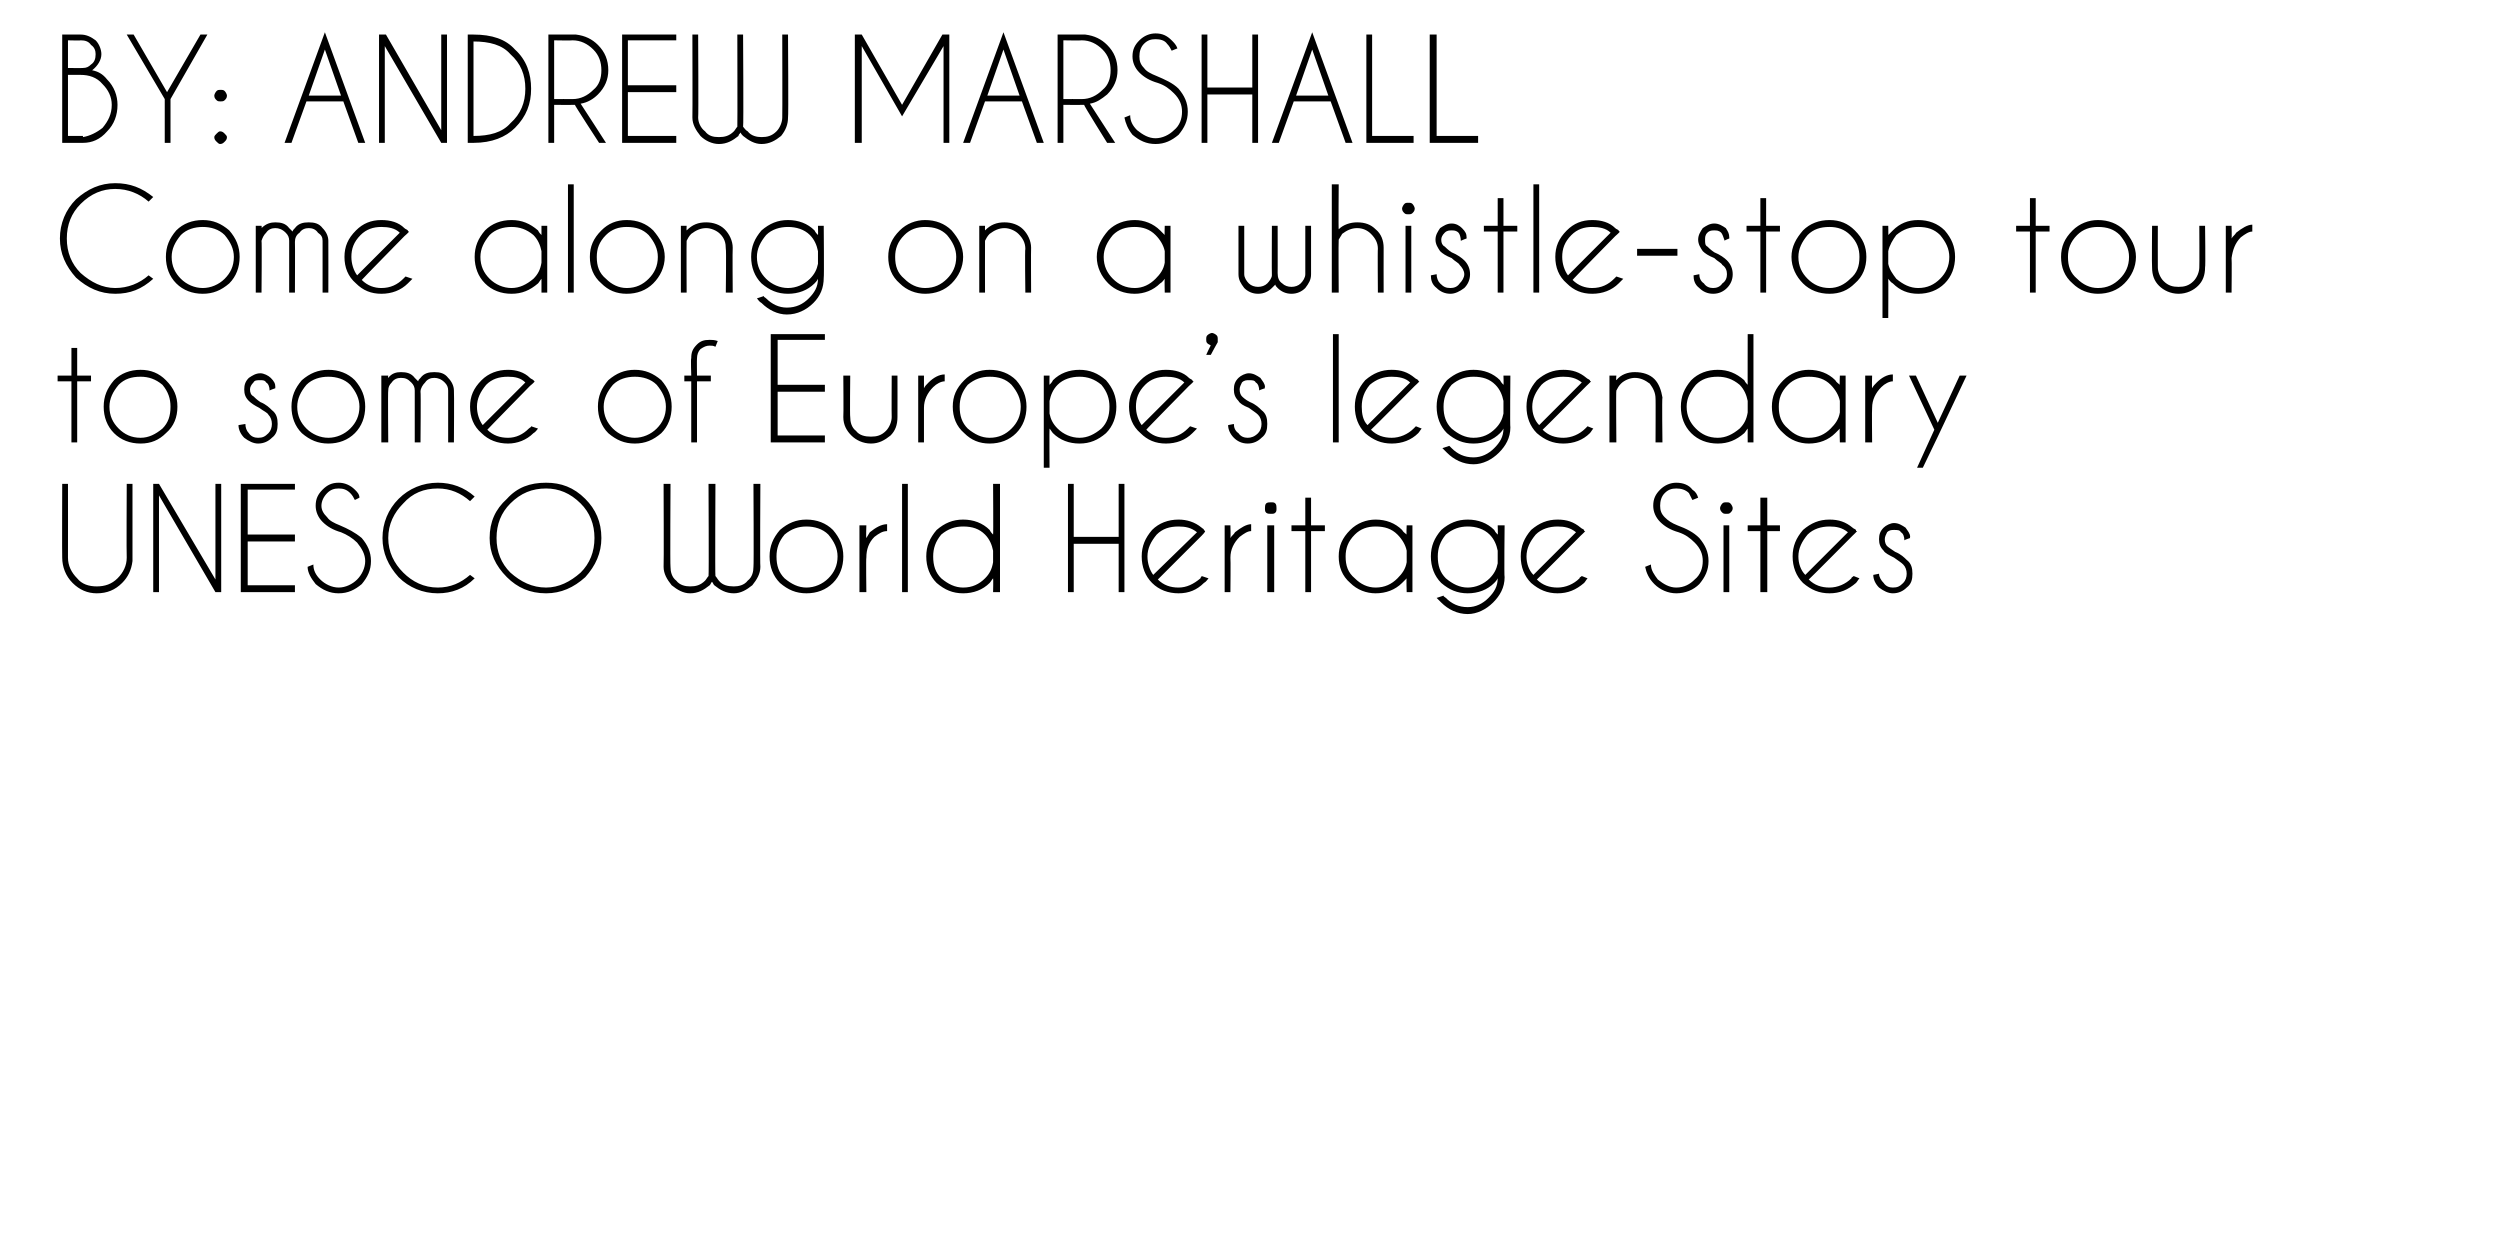 <?xml version="1.0" standalone="no"?>
<!DOCTYPE svg PUBLIC "-//W3C//DTD SVG 1.1//EN" "http://www.w3.org/Graphics/SVG/1.1/DTD/svg11.dtd">
<svg xmlns="http://www.w3.org/2000/svg" version="1.1" width="217px" height="108.2px" viewBox="0 -3 217 108.2" style="top:-3px">
  <desc>BY: ANDREW MARSHALL Come along on a whistle-stop tour to some of Europe s legendary UNESCO World Heritage Sites</desc>
  <defs/>
  <g id="Polygon136983">
    <path d="M 11 39 L 11.5 39 C 11.5 39 11.5 45.74 11.5 45.7 C 11.4 46.5 11.1 47.1 10.6 47.6 C 10 48.2 9.3 48.5 8.4 48.5 C 7.6 48.5 6.9 48.2 6.3 47.6 C 5.7 47 5.4 46.2 5.4 45.4 C 5.38 45.4 5.4 39 5.4 39 L 5.9 39 C 5.9 39 5.91 45.4 5.9 45.4 C 5.9 46.1 6.2 46.7 6.7 47.2 C 7.1 47.7 7.7 47.9 8.4 47.9 C 9.1 47.9 9.7 47.7 10.2 47.2 C 10.7 46.7 11 46.1 11 45.4 C 10.97 45.4 11 39 11 39 Z M 13.3 39 L 13.8 39 L 18.7 47.3 L 18.7 39 L 19.2 39 L 19.2 48.4 L 18.7 48.4 L 13.8 40 L 13.8 48.4 L 13.3 48.4 L 13.3 39 Z M 25.6 39 L 25.6 39.5 L 21.5 39.5 L 21.5 43.4 L 25.6 43.4 L 25.6 44 L 21.5 44 L 21.5 47.8 L 25.6 47.8 L 25.6 48.4 L 20.9 48.4 L 20.9 39 L 25.6 39 Z M 31 44.1 C 30.6 43.7 30.1 43.4 29.6 43.2 C 28.9 43 28.4 42.7 28 42.3 C 27.6 41.9 27.4 41.4 27.4 40.9 C 27.4 40.3 27.6 39.9 28 39.5 C 28.4 39.1 28.8 38.9 29.4 38.9 C 29.9 38.9 30.4 39.1 30.8 39.5 C 31 39.7 31.2 39.9 31.2 40.2 C 31.2 40.2 30.8 40.4 30.8 40.4 C 30.7 40.2 30.6 40 30.4 39.8 C 30.1 39.5 29.8 39.4 29.4 39.4 C 29 39.4 28.7 39.5 28.4 39.8 C 28.1 40.1 27.9 40.5 27.9 40.9 C 27.9 41.3 28.1 41.6 28.4 41.9 C 28.6 42.2 29 42.4 29.5 42.6 C 30.2 42.9 30.8 43.2 31.4 43.7 C 31.9 44.3 32.2 44.9 32.2 45.7 C 32.2 46.5 31.9 47.1 31.4 47.7 C 30.8 48.2 30.2 48.5 29.4 48.5 C 28.6 48.5 28 48.2 27.4 47.7 C 27 47.2 26.7 46.7 26.7 46.2 C 26.7 46.2 27.2 46 27.2 46 C 27.2 46.5 27.4 46.9 27.8 47.3 C 28.2 47.7 28.8 48 29.4 48 C 30 48 30.6 47.7 31 47.3 C 31.4 46.9 31.7 46.3 31.7 45.7 C 31.7 45.1 31.4 44.6 31 44.1 C 31 44.1 31 44.1 31 44.1 Z M 38 48 C 39.1 48 40 47.6 40.8 46.9 C 40.8 46.9 41.2 47.2 41.2 47.2 C 40.3 48.1 39.2 48.5 38 48.5 C 36.7 48.5 35.5 48 34.6 47.1 C 33.7 46.1 33.2 45 33.2 43.7 C 33.2 42.4 33.7 41.2 34.6 40.3 C 35.5 39.4 36.7 38.9 38 38.9 C 39.2 38.9 40.3 39.3 41.2 40.1 C 41.2 40.1 40.8 40.5 40.8 40.5 C 40 39.8 39.1 39.4 38 39.4 C 36.8 39.4 35.8 39.8 35 40.7 C 34.2 41.5 33.7 42.5 33.7 43.7 C 33.7 44.9 34.2 45.9 35 46.7 C 35.8 47.5 36.8 48 38 48 C 38 48 38 48 38 48 Z M 47.4 38.9 C 48.7 38.9 49.8 39.3 50.8 40.3 C 51.7 41.2 52.2 42.3 52.2 43.7 C 52.2 45 51.7 46.1 50.8 47.1 C 49.8 48 48.7 48.5 47.4 48.5 C 46 48.5 44.9 48 44 47.1 C 43 46.1 42.5 45 42.5 43.7 C 42.5 42.3 43 41.2 44 40.3 C 44.9 39.3 46 38.9 47.4 38.9 C 47.4 38.9 47.4 38.9 47.4 38.9 Z M 47.4 39.4 C 46.2 39.4 45.2 39.8 44.3 40.7 C 43.5 41.5 43.1 42.5 43.1 43.7 C 43.1 44.9 43.5 45.9 44.3 46.7 C 45.2 47.5 46.2 48 47.4 48 C 48.5 48 49.5 47.5 50.4 46.7 C 51.2 45.9 51.6 44.9 51.6 43.7 C 51.6 42.5 51.2 41.5 50.4 40.7 C 49.5 39.8 48.5 39.4 47.4 39.4 Z M 61.2 47.4 C 61.3 47.3 61.4 47.1 61.5 47 C 61.54 46.97 61.5 39 61.5 39 L 62.1 39 C 62.1 39 62.06 46.97 62.1 47 C 62.2 47.1 62.3 47.3 62.4 47.4 C 62.7 47.8 63.2 47.9 63.7 47.9 C 64.1 47.9 64.6 47.8 64.9 47.4 C 65.3 47.1 65.4 46.6 65.4 46.2 C 65.44 46.16 65.4 39 65.4 39 L 66 39 C 66 39 65.96 46.21 66 46.2 C 66 46.8 65.7 47.3 65.3 47.8 C 64.8 48.2 64.3 48.5 63.7 48.5 C 63 48.5 62.5 48.2 62 47.8 C 61.9 47.7 61.9 47.6 61.8 47.5 C 61.7 47.6 61.7 47.7 61.6 47.8 C 61.1 48.2 60.6 48.5 59.9 48.5 C 59.3 48.5 58.8 48.2 58.3 47.8 C 57.9 47.3 57.6 46.8 57.6 46.2 C 57.63 46.21 57.6 39 57.6 39 L 58.2 39 C 58.2 39 58.16 46.16 58.2 46.2 C 58.2 46.6 58.3 47.1 58.7 47.4 C 59 47.8 59.5 47.9 59.9 47.9 C 60.4 47.9 60.8 47.8 61.2 47.4 C 61.2 47.4 61.2 47.4 61.2 47.4 Z M 70 42.1 C 70.9 42.1 71.7 42.4 72.3 43 C 72.9 43.7 73.2 44.4 73.2 45.3 C 73.2 46.2 72.9 47 72.3 47.6 C 71.7 48.2 70.9 48.5 70 48.5 C 69.1 48.5 68.4 48.2 67.7 47.6 C 67.1 47 66.8 46.2 66.8 45.3 C 66.8 44.4 67.1 43.7 67.7 43 C 68.4 42.4 69.1 42.1 70 42.1 Z M 70 42.7 C 69.3 42.7 68.7 42.9 68.1 43.4 C 67.6 44 67.4 44.6 67.4 45.3 C 67.4 46.1 67.6 46.7 68.1 47.2 C 68.7 47.7 69.3 48 70 48 C 70.7 48 71.4 47.7 71.9 47.2 C 72.4 46.7 72.7 46.1 72.7 45.3 C 72.7 44.6 72.4 44 71.9 43.4 C 71.4 42.9 70.7 42.7 70 42.7 C 70 42.7 70 42.7 70 42.7 Z M 74.6 42.6 L 75.2 42.6 C 75.2 42.6 75.16 43.67 75.2 43.7 C 75.3 43.5 75.4 43.4 75.5 43.2 C 76 42.8 76.5 42.5 77 42.5 C 77 42.5 77 43.1 77 43.1 C 76.6 43.1 76.3 43.3 75.9 43.6 C 75.4 44.1 75.2 44.7 75.2 45.4 C 75.16 45.4 75.2 48.4 75.2 48.4 L 74.6 48.4 L 74.6 42.6 Z M 78.8 39 L 78.8 48.4 L 78.3 48.4 L 78.3 39 L 78.8 39 Z M 86.8 48.4 L 86.2 48.4 C 86.2 48.4 86.23 47.2 86.2 47.2 C 86.1 47.3 86 47.5 85.9 47.6 C 85.3 48.2 84.5 48.5 83.6 48.5 C 82.7 48.5 82 48.2 81.3 47.6 C 80.7 47 80.4 46.2 80.4 45.3 C 80.4 44.4 80.7 43.7 81.3 43 C 82 42.4 82.7 42.1 83.6 42.1 C 84.5 42.1 85.3 42.4 85.9 43 C 86 43.2 86.1 43.3 86.2 43.4 C 86.23 43.44 86.2 39 86.2 39 L 86.8 39 L 86.8 48.4 Z M 85.5 47.2 C 85.9 46.8 86.1 46.4 86.2 45.8 C 86.2 45.8 86.2 44.8 86.2 44.8 C 86.1 44.3 85.9 43.8 85.5 43.4 C 85 42.9 84.4 42.7 83.6 42.7 C 82.9 42.7 82.3 42.9 81.7 43.4 C 81.2 44 81 44.6 81 45.3 C 81 46.1 81.2 46.7 81.7 47.2 C 82.3 47.7 82.9 48 83.6 48 C 84.4 48 85 47.7 85.5 47.2 C 85.5 47.2 85.5 47.2 85.5 47.2 Z M 93.2 44.2 L 93.2 48.4 L 92.7 48.4 L 92.7 39 L 93.2 39 L 93.2 43.6 L 97.1 43.6 L 97.1 39 L 97.6 39 L 97.6 48.4 L 97.1 48.4 L 97.1 44.2 L 93.2 44.2 Z M 100.5 47.3 C 101 47.8 101.6 48 102.3 48 C 103 48 103.6 47.7 104.2 47.2 C 104.2 47.1 104.3 47.1 104.3 47 C 104.3 47 104.9 47.2 104.9 47.2 C 104.8 47.3 104.7 47.5 104.5 47.6 C 103.9 48.2 103.2 48.5 102.3 48.5 C 101.4 48.5 100.6 48.2 100 47.6 C 99.4 47 99.1 46.2 99.1 45.3 C 99.1 44.4 99.4 43.7 100 43 C 100.6 42.4 101.4 42.1 102.3 42.1 C 103 42.1 103.7 42.3 104.3 42.8 C 104.4 42.9 104.5 42.9 104.5 43 C 104.6 43.1 104.6 43.1 104.6 43.1 C 104.65 43.15 104.3 43.5 104.3 43.5 C 104.3 43.5 100.5 47.3 100.5 47.3 Z M 103.9 43.2 C 103.4 42.8 102.9 42.7 102.3 42.7 C 101.5 42.7 100.9 42.9 100.4 43.4 C 99.9 44 99.6 44.6 99.6 45.3 C 99.6 45.9 99.8 46.5 100.1 46.9 C 100.1 46.9 103.9 43.2 103.9 43.2 Z M 106.3 42.6 L 106.8 42.6 C 106.8 42.6 106.83 43.67 106.8 43.7 C 106.9 43.5 107.1 43.4 107.2 43.2 C 107.7 42.8 108.2 42.5 108.6 42.5 C 108.6 42.5 108.6 43.1 108.6 43.1 C 108.3 43.1 108 43.3 107.6 43.6 C 107.1 44.1 106.8 44.7 106.8 45.4 C 106.83 45.4 106.8 48.4 106.8 48.4 L 106.3 48.4 L 106.3 42.6 Z M 110.6 42.6 L 110.6 48.4 L 110 48.4 L 110 42.6 L 110.6 42.6 Z M 110.3 40.6 C 110.5 40.6 110.6 40.6 110.7 40.7 C 110.8 40.8 110.8 41 110.8 41.1 C 110.8 41.3 110.8 41.4 110.7 41.5 C 110.6 41.6 110.5 41.6 110.3 41.6 C 110.2 41.6 110 41.6 109.9 41.5 C 109.8 41.4 109.8 41.3 109.8 41.1 C 109.8 41 109.8 40.8 109.9 40.7 C 110 40.6 110.2 40.6 110.3 40.6 C 110.3 40.6 110.3 40.6 110.3 40.6 Z M 113.3 42.6 L 113.3 40.2 L 113.8 40.2 L 113.8 42.6 L 115 42.6 L 115 43.1 L 113.8 43.1 L 113.8 48.4 L 113.3 48.4 L 113.3 43.1 L 112.1 43.1 L 112.1 42.6 L 113.3 42.6 Z M 122.6 48.4 L 122.1 48.4 C 122.1 48.4 122.06 47.2 122.1 47.2 C 122 47.3 121.8 47.5 121.7 47.6 C 121.1 48.2 120.3 48.5 119.4 48.5 C 118.6 48.5 117.8 48.2 117.2 47.6 C 116.5 47 116.2 46.2 116.2 45.3 C 116.2 44.4 116.5 43.7 117.2 43 C 117.8 42.4 118.6 42.1 119.4 42.1 C 120.3 42.1 121.1 42.4 121.7 43 C 121.8 43.2 122 43.3 122.1 43.4 C 122.06 43.44 122.1 42.6 122.1 42.6 L 122.6 42.6 L 122.6 48.4 Z M 121.3 47.2 C 121.7 46.8 122 46.4 122.1 45.8 C 122.1 45.8 122.1 44.8 122.1 44.8 C 122 44.3 121.7 43.8 121.3 43.4 C 120.8 42.9 120.2 42.7 119.4 42.7 C 118.7 42.7 118.1 42.9 117.6 43.4 C 117 44 116.8 44.6 116.8 45.3 C 116.8 46.1 117 46.7 117.6 47.2 C 118.1 47.7 118.7 48 119.4 48 C 120.2 48 120.8 47.7 121.3 47.2 C 121.3 47.2 121.3 47.2 121.3 47.2 Z M 130 44.8 C 129.9 44.3 129.7 43.8 129.3 43.4 C 128.8 42.9 128.1 42.7 127.4 42.7 C 126.7 42.7 126.1 42.9 125.5 43.4 C 125 44 124.8 44.6 124.8 45.3 C 124.8 46.1 125 46.7 125.5 47.2 C 126.1 47.7 126.7 48 127.4 48 C 128.1 48 128.8 47.7 129.3 47.2 C 129.7 46.8 129.9 46.4 130 45.9 C 130 45.9 130 44.8 130 44.8 Z M 129.2 48.9 C 129.7 48.4 130 47.9 130 47.2 C 129.9 47.4 129.8 47.5 129.7 47.6 C 129.1 48.2 128.3 48.5 127.4 48.5 C 126.5 48.5 125.8 48.2 125.1 47.6 C 124.5 47 124.2 46.2 124.2 45.3 C 124.2 44.4 124.5 43.7 125.1 43 C 125.8 42.4 126.5 42.1 127.4 42.1 C 128.3 42.1 129.1 42.4 129.7 43 C 129.8 43.2 129.9 43.3 130 43.4 C 130.03 43.44 130 42.6 130 42.6 L 130.6 42.6 C 130.6 42.6 130.55 47.09 130.6 47.1 C 130.6 48 130.2 48.7 129.6 49.3 C 129 49.9 128.2 50.3 127.4 50.3 C 126.5 50.3 125.7 49.9 125.1 49.3 C 125 49.2 124.8 49 124.7 48.9 C 124.7 48.9 125.3 48.7 125.3 48.7 C 125.3 48.8 125.4 48.8 125.5 48.9 C 126 49.4 126.6 49.7 127.4 49.7 C 128.1 49.7 128.7 49.4 129.2 48.9 C 129.2 48.9 129.2 48.9 129.2 48.9 Z M 133.4 47.3 C 133.9 47.8 134.5 48 135.2 48 C 135.9 48 136.6 47.7 137.1 47.2 C 137.1 47.1 137.2 47.1 137.3 47 C 137.3 47 137.8 47.2 137.8 47.2 C 137.7 47.3 137.6 47.5 137.5 47.6 C 136.8 48.2 136.1 48.5 135.2 48.5 C 134.3 48.5 133.6 48.2 132.9 47.6 C 132.3 47 132 46.2 132 45.3 C 132 44.4 132.3 43.7 132.9 43 C 133.6 42.4 134.3 42.1 135.2 42.1 C 136 42.1 136.6 42.3 137.2 42.8 C 137.3 42.9 137.4 42.9 137.5 43 C 137.5 43.1 137.5 43.1 137.6 43.1 C 137.58 43.15 137.2 43.5 137.2 43.5 C 137.2 43.5 133.43 47.3 133.4 47.3 Z M 136.8 43.2 C 136.3 42.8 135.8 42.7 135.2 42.7 C 134.5 42.7 133.8 42.9 133.3 43.4 C 132.8 44 132.5 44.6 132.5 45.3 C 132.5 45.9 132.7 46.5 133.1 46.9 C 133.1 46.9 136.8 43.2 136.8 43.2 Z M 147.1 44.1 C 146.7 43.7 146.3 43.4 145.7 43.2 C 145 43 144.5 42.7 144.1 42.3 C 143.7 41.9 143.5 41.4 143.5 40.9 C 143.5 40.3 143.7 39.9 144.1 39.5 C 144.5 39.1 145 38.9 145.5 38.9 C 146.1 38.9 146.6 39.1 146.9 39.5 C 147.2 39.7 147.3 39.9 147.4 40.2 C 147.4 40.2 146.9 40.4 146.9 40.4 C 146.8 40.2 146.7 40 146.6 39.8 C 146.3 39.5 145.9 39.4 145.5 39.4 C 145.1 39.4 144.8 39.5 144.5 39.8 C 144.2 40.1 144.1 40.5 144.1 40.9 C 144.1 41.3 144.2 41.6 144.5 41.9 C 144.8 42.2 145.1 42.4 145.6 42.6 C 146.4 42.9 147 43.2 147.5 43.7 C 148 44.3 148.3 44.9 148.3 45.7 C 148.3 46.5 148 47.1 147.5 47.7 C 147 48.2 146.3 48.5 145.5 48.5 C 144.8 48.5 144.1 48.2 143.6 47.7 C 143.1 47.2 142.9 46.7 142.8 46.2 C 142.8 46.2 143.3 46 143.3 46 C 143.3 46.5 143.6 46.9 143.9 47.3 C 144.4 47.7 144.9 48 145.5 48 C 146.2 48 146.7 47.7 147.1 47.3 C 147.6 46.9 147.8 46.3 147.8 45.7 C 147.8 45.1 147.6 44.6 147.1 44.1 C 147.1 44.1 147.1 44.1 147.1 44.1 Z M 150.1 42.6 L 150.1 48.4 L 149.6 48.4 L 149.6 42.6 L 150.1 42.6 Z M 149.9 40.6 C 150 40.6 150.1 40.6 150.2 40.7 C 150.3 40.8 150.4 41 150.4 41.1 C 150.4 41.3 150.3 41.4 150.2 41.5 C 150.1 41.6 150 41.6 149.9 41.6 C 149.7 41.6 149.6 41.6 149.5 41.5 C 149.4 41.4 149.3 41.3 149.3 41.1 C 149.3 41 149.4 40.8 149.5 40.7 C 149.6 40.6 149.7 40.6 149.9 40.6 C 149.9 40.6 149.9 40.6 149.9 40.6 Z M 152.8 42.6 L 152.8 40.2 L 153.4 40.2 L 153.4 42.6 L 154.5 42.6 L 154.5 43.1 L 153.4 43.1 L 153.4 48.4 L 152.8 48.4 L 152.8 43.1 L 151.7 43.1 L 151.7 42.6 L 152.8 42.6 Z M 157 47.3 C 157.5 47.8 158.1 48 158.8 48 C 159.5 48 160.2 47.7 160.7 47.2 C 160.7 47.1 160.8 47.1 160.9 47 C 160.9 47 161.4 47.2 161.4 47.2 C 161.3 47.3 161.2 47.5 161.1 47.6 C 160.4 48.2 159.7 48.5 158.8 48.5 C 157.9 48.5 157.2 48.2 156.5 47.6 C 155.9 47 155.6 46.2 155.6 45.3 C 155.6 44.4 155.9 43.7 156.5 43 C 157.2 42.4 157.9 42.1 158.8 42.1 C 159.6 42.1 160.2 42.3 160.8 42.8 C 160.9 42.9 161 42.9 161.1 43 C 161.1 43.1 161.1 43.1 161.2 43.1 C 161.17 43.15 160.8 43.5 160.8 43.5 C 160.8 43.5 157.03 47.3 157 47.3 Z M 160.4 43.2 C 159.9 42.8 159.4 42.7 158.8 42.7 C 158.1 42.7 157.4 42.9 156.9 43.4 C 156.4 44 156.1 44.6 156.1 45.3 C 156.1 45.9 156.3 46.5 156.7 46.9 C 156.7 46.9 160.4 43.2 160.4 43.2 Z M 165.2 46 C 165 45.8 164.8 45.7 164.4 45.4 C 164 45.2 163.6 45 163.5 44.8 C 163.2 44.5 163.1 44.2 163.1 43.8 C 163.1 43.4 163.2 43.1 163.5 42.8 C 163.7 42.6 164.1 42.4 164.4 42.4 C 164.8 42.4 165.1 42.6 165.4 42.8 C 165.6 43.1 165.8 43.3 165.8 43.6 C 165.76 43.65 165.8 43.7 165.8 43.7 C 165.8 43.7 165.3 43.86 165.3 43.9 C 165.3 43.6 165.2 43.3 165 43.2 C 164.9 43 164.7 43 164.4 43 C 164.2 43 164 43 163.8 43.2 C 163.7 43.4 163.6 43.6 163.6 43.8 C 163.6 44.1 163.7 44.3 163.8 44.4 C 163.9 44.5 164.2 44.7 164.5 44.9 C 165 45.1 165.3 45.4 165.5 45.6 C 165.9 45.9 166 46.3 166 46.8 C 166 47.3 165.9 47.7 165.5 48 C 165.2 48.3 164.8 48.5 164.3 48.5 C 163.9 48.5 163.5 48.3 163.1 48 C 162.8 47.7 162.6 47.3 162.6 46.9 C 162.6 46.9 163.1 46.8 163.1 46.8 C 163.1 47.1 163.3 47.4 163.5 47.6 C 163.7 47.9 164 48 164.3 48 C 164.7 48 164.9 47.9 165.2 47.6 C 165.4 47.4 165.5 47.1 165.5 46.8 C 165.5 46.5 165.4 46.2 165.2 46 C 165.2 46 165.2 46 165.2 46 Z " stroke="none" fill="#000"/>
  </g>
  <g id="Polygon136982">
    <path d="M 6.2 29.6 L 6.2 27.2 L 6.7 27.2 L 6.7 29.6 L 7.9 29.6 L 7.9 30.1 L 6.7 30.1 L 6.7 35.4 L 6.2 35.4 L 6.2 30.1 L 5 30.1 L 5 29.6 L 6.2 29.6 Z M 12.2 29.1 C 13.1 29.1 13.8 29.4 14.4 30 C 15.1 30.7 15.4 31.4 15.4 32.3 C 15.4 33.2 15.1 34 14.4 34.6 C 13.8 35.2 13.1 35.5 12.2 35.5 C 11.3 35.5 10.5 35.2 9.9 34.6 C 9.3 34 9 33.2 9 32.3 C 9 31.4 9.3 30.7 9.9 30 C 10.5 29.4 11.3 29.1 12.2 29.1 Z M 12.2 29.7 C 11.4 29.7 10.8 29.9 10.3 30.4 C 9.8 31 9.5 31.6 9.5 32.3 C 9.5 33.1 9.8 33.7 10.3 34.2 C 10.8 34.7 11.4 35 12.2 35 C 12.9 35 13.5 34.7 14.1 34.2 C 14.6 33.7 14.8 33.1 14.8 32.3 C 14.8 31.6 14.6 31 14.1 30.4 C 13.5 29.9 12.9 29.7 12.2 29.7 C 12.2 29.7 12.2 29.7 12.2 29.7 Z M 23.3 33 C 23.2 32.8 22.9 32.7 22.5 32.4 C 22.1 32.2 21.8 32 21.6 31.8 C 21.3 31.5 21.2 31.2 21.2 30.8 C 21.2 30.4 21.3 30.1 21.6 29.8 C 21.9 29.6 22.2 29.4 22.6 29.4 C 22.9 29.4 23.3 29.6 23.5 29.8 C 23.8 30.1 23.9 30.3 23.9 30.6 C 23.88 30.65 23.9 30.7 23.9 30.7 C 23.9 30.7 23.42 30.86 23.4 30.9 C 23.4 30.6 23.3 30.3 23.1 30.2 C 23 30 22.8 30 22.6 30 C 22.3 30 22.1 30 22 30.2 C 21.8 30.4 21.7 30.6 21.7 30.8 C 21.7 31.1 21.8 31.3 22 31.4 C 22.1 31.5 22.3 31.7 22.6 31.9 C 23.1 32.1 23.4 32.4 23.6 32.6 C 24 32.9 24.1 33.3 24.1 33.8 C 24.1 34.3 24 34.7 23.6 35 C 23.3 35.3 22.9 35.5 22.4 35.5 C 22 35.5 21.6 35.3 21.2 35 C 20.9 34.7 20.7 34.3 20.7 33.9 C 20.7 33.9 21.3 33.8 21.3 33.8 C 21.3 34.1 21.4 34.4 21.6 34.6 C 21.8 34.9 22.1 35 22.4 35 C 22.8 35 23 34.9 23.3 34.6 C 23.5 34.4 23.6 34.1 23.6 33.8 C 23.6 33.5 23.5 33.2 23.3 33 C 23.3 33 23.3 33 23.3 33 Z M 28.5 29.1 C 29.4 29.1 30.2 29.4 30.8 30 C 31.4 30.7 31.7 31.4 31.7 32.3 C 31.7 33.2 31.4 34 30.8 34.6 C 30.2 35.2 29.4 35.5 28.5 35.5 C 27.6 35.5 26.9 35.2 26.2 34.6 C 25.6 34 25.3 33.2 25.3 32.3 C 25.3 31.4 25.6 30.7 26.2 30 C 26.9 29.4 27.6 29.1 28.5 29.1 Z M 28.5 29.7 C 27.8 29.7 27.1 29.9 26.6 30.4 C 26.1 31 25.8 31.6 25.8 32.3 C 25.8 33.1 26.1 33.7 26.6 34.2 C 27.1 34.7 27.8 35 28.5 35 C 29.2 35 29.9 34.7 30.4 34.2 C 30.9 33.7 31.2 33.1 31.2 32.3 C 31.2 31.6 30.9 31 30.4 30.4 C 29.9 29.9 29.2 29.7 28.5 29.7 C 28.5 29.7 28.5 29.7 28.5 29.7 Z M 33.1 29.6 L 33.7 29.6 C 33.7 29.6 33.66 29.76 33.7 29.8 C 34 29.4 34.4 29.3 34.8 29.3 C 35.3 29.3 35.7 29.4 36 29.8 C 36.1 29.9 36.2 30 36.3 30.1 C 36.3 30 36.4 29.9 36.5 29.8 C 36.8 29.4 37.2 29.3 37.7 29.3 C 38.2 29.3 38.6 29.4 38.9 29.8 C 39.2 30.1 39.4 30.5 39.4 30.9 C 39.43 30.93 39.4 35.4 39.4 35.4 L 38.9 35.4 L 38.9 30.9 C 38.9 30.9 38.91 30.93 38.9 30.9 C 38.9 30.6 38.8 30.4 38.6 30.2 C 38.3 29.9 38 29.8 37.7 29.8 C 37.4 29.8 37.1 29.9 36.9 30.2 C 36.7 30.4 36.5 30.7 36.5 31 C 36.54 31.02 36.5 35.4 36.5 35.4 L 36 35.4 L 36 30.9 C 36 30.9 36.02 30.93 36 30.9 C 36 30.6 35.9 30.4 35.7 30.2 C 35.4 29.9 35.2 29.8 34.8 29.8 C 34.5 29.8 34.2 29.9 34 30.2 C 33.8 30.4 33.7 30.6 33.7 30.9 C 33.66 30.89 33.7 35.4 33.7 35.4 L 33.1 35.4 L 33.1 29.6 Z M 42.3 34.3 C 42.8 34.8 43.4 35 44.1 35 C 44.8 35 45.4 34.7 45.9 34.2 C 46 34.1 46.1 34.1 46.1 34 C 46.1 34 46.7 34.2 46.7 34.2 C 46.6 34.3 46.5 34.5 46.3 34.6 C 45.7 35.2 44.9 35.5 44.1 35.5 C 43.2 35.5 42.4 35.2 41.8 34.6 C 41.1 34 40.8 33.2 40.8 32.3 C 40.8 31.4 41.1 30.7 41.8 30 C 42.4 29.4 43.2 29.1 44.1 29.1 C 44.8 29.1 45.5 29.3 46 29.8 C 46.1 29.9 46.2 29.9 46.3 30 C 46.4 30.1 46.4 30.1 46.4 30.1 C 46.43 30.15 46 30.5 46 30.5 C 46 30.5 42.28 34.3 42.3 34.3 Z M 45.6 30.2 C 45.2 29.8 44.7 29.7 44.1 29.7 C 43.3 29.7 42.7 29.9 42.2 30.4 C 41.7 31 41.4 31.6 41.4 32.3 C 41.4 32.9 41.6 33.5 41.9 33.9 C 41.9 33.9 45.6 30.2 45.6 30.2 Z M 55.1 29.1 C 56 29.1 56.7 29.4 57.4 30 C 58 30.7 58.3 31.4 58.3 32.3 C 58.3 33.2 58 34 57.4 34.6 C 56.7 35.2 56 35.5 55.1 35.5 C 54.2 35.5 53.5 35.2 52.8 34.6 C 52.2 34 51.9 33.2 51.9 32.3 C 51.9 31.4 52.2 30.7 52.8 30 C 53.5 29.4 54.2 29.1 55.1 29.1 Z M 55.1 29.7 C 54.4 29.7 53.7 29.9 53.2 30.4 C 52.7 31 52.4 31.6 52.4 32.3 C 52.4 33.1 52.7 33.7 53.2 34.2 C 53.7 34.7 54.4 35 55.1 35 C 55.8 35 56.5 34.7 57 34.2 C 57.5 33.7 57.8 33.1 57.8 32.3 C 57.8 31.6 57.5 31 57 30.4 C 56.5 29.9 55.8 29.7 55.1 29.7 C 55.1 29.7 55.1 29.7 55.1 29.7 Z M 60.5 30.1 L 60.5 35.4 L 60 35.4 L 60 30.1 L 59.4 30.1 L 59.4 29.6 L 60 29.6 C 60 29.6 59.95 28.06 60 28.1 C 60 27.6 60.1 27.3 60.5 26.9 C 60.8 26.6 61.1 26.5 61.6 26.5 C 61.8 26.5 62 26.5 62.3 26.6 C 62.3 26.6 62.1 27.1 62.1 27.1 C 61.9 27 61.8 27 61.6 27 C 61.3 27 61.1 27.1 60.8 27.3 C 60.6 27.5 60.5 27.8 60.5 28.1 C 60.48 28.1 60.5 29.6 60.5 29.6 L 61.7 29.6 L 61.7 30.1 L 60.5 30.1 Z M 71.6 26 L 71.6 26.5 L 67.5 26.5 L 67.5 30.4 L 71.6 30.4 L 71.6 31 L 67.5 31 L 67.5 34.8 L 71.6 34.8 L 71.6 35.4 L 66.9 35.4 L 66.9 26 L 71.6 26 Z M 77.3 34.8 C 76.8 35.2 76.3 35.5 75.6 35.5 C 74.9 35.5 74.3 35.2 73.9 34.8 C 73.5 34.4 73.2 33.9 73.2 33.2 C 73.23 33.21 73.2 29.6 73.2 29.6 L 73.8 29.6 C 73.8 29.6 73.76 33.16 73.8 33.2 C 73.8 33.6 73.9 34.1 74.3 34.4 C 74.6 34.8 75.1 34.9 75.6 34.9 C 76.1 34.9 76.5 34.8 76.9 34.4 C 77.2 34.1 77.4 33.6 77.4 33.2 C 77.38 33.16 77.4 29.6 77.4 29.6 L 77.9 29.6 C 77.9 29.6 77.91 33.21 77.9 33.2 C 77.9 33.9 77.7 34.4 77.3 34.8 C 77.3 34.8 77.3 34.8 77.3 34.8 Z M 79.7 29.6 L 80.2 29.6 C 80.2 29.6 80.2 30.67 80.2 30.7 C 80.3 30.5 80.4 30.4 80.6 30.2 C 81 29.8 81.5 29.5 82 29.5 C 82 29.5 82 30.1 82 30.1 C 81.7 30.1 81.3 30.3 81 30.6 C 80.5 31.1 80.2 31.7 80.2 32.4 C 80.2 32.4 80.2 35.4 80.2 35.4 L 79.7 35.4 L 79.7 29.6 Z M 85.9 29.1 C 86.8 29.1 87.6 29.4 88.2 30 C 88.8 30.7 89.1 31.4 89.1 32.3 C 89.1 33.2 88.8 34 88.2 34.6 C 87.6 35.2 86.8 35.5 85.9 35.5 C 85 35.5 84.3 35.2 83.7 34.6 C 83 34 82.7 33.2 82.7 32.3 C 82.7 31.4 83 30.7 83.7 30 C 84.3 29.4 85 29.1 85.9 29.1 Z M 85.9 29.7 C 85.2 29.7 84.6 29.9 84 30.4 C 83.5 31 83.3 31.6 83.3 32.3 C 83.3 33.1 83.5 33.7 84 34.2 C 84.6 34.7 85.2 35 85.9 35 C 86.7 35 87.3 34.7 87.8 34.2 C 88.3 33.7 88.6 33.1 88.6 32.3 C 88.6 31.6 88.3 31 87.8 30.4 C 87.3 29.9 86.7 29.7 85.9 29.7 C 85.9 29.7 85.9 29.7 85.9 29.7 Z M 90.6 29.6 L 91.1 29.6 C 91.1 29.6 91.08 30.43 91.1 30.4 C 91.2 30.3 91.3 30.2 91.4 30 C 92 29.4 92.8 29.1 93.7 29.1 C 94.6 29.1 95.3 29.4 96 30 C 96.6 30.7 96.9 31.4 96.9 32.3 C 96.9 33.2 96.6 34 96 34.6 C 95.3 35.2 94.6 35.5 93.7 35.5 C 92.8 35.5 92 35.2 91.4 34.6 C 91.3 34.5 91.2 34.3 91.1 34.2 C 91.08 34.21 91.1 37.6 91.1 37.6 L 90.6 37.6 L 90.6 29.6 Z M 91.8 30.4 C 91.4 30.8 91.2 31.3 91.1 31.8 C 91.1 31.8 91.1 32.9 91.1 32.9 C 91.2 33.4 91.4 33.8 91.8 34.2 C 92.3 34.7 93 35 93.7 35 C 94.4 35 95 34.7 95.6 34.2 C 96.1 33.7 96.3 33.1 96.3 32.3 C 96.3 31.6 96.1 31 95.6 30.4 C 95 29.9 94.4 29.7 93.7 29.7 C 93 29.7 92.3 29.9 91.8 30.4 C 91.8 30.4 91.8 30.4 91.8 30.4 Z M 99.5 34.3 C 100 34.8 100.5 35 101.2 35 C 102 35 102.6 34.7 103.1 34.2 C 103.2 34.1 103.2 34.1 103.3 34 C 103.3 34 103.9 34.2 103.9 34.2 C 103.8 34.3 103.6 34.5 103.5 34.6 C 102.9 35.2 102.1 35.5 101.2 35.5 C 100.3 35.5 99.6 35.2 99 34.6 C 98.3 34 98 33.2 98 32.3 C 98 31.4 98.3 30.7 99 30 C 99.6 29.4 100.3 29.1 101.2 29.1 C 102 29.1 102.7 29.3 103.2 29.8 C 103.3 29.9 103.4 29.9 103.5 30 C 103.5 30.1 103.6 30.1 103.6 30.1 C 103.61 30.15 103.2 30.5 103.2 30.5 C 103.2 30.5 99.46 34.3 99.5 34.3 Z M 102.8 30.2 C 102.4 29.8 101.8 29.7 101.2 29.7 C 100.5 29.7 99.9 29.9 99.4 30.4 C 98.8 31 98.6 31.6 98.6 32.3 C 98.6 32.9 98.8 33.5 99.1 33.9 C 99.1 33.9 102.8 30.2 102.8 30.2 Z M 105.1 27 C 105 26.9 104.9 26.9 104.8 26.8 C 104.7 26.7 104.7 26.6 104.7 26.5 C 104.7 26.3 104.7 26.2 104.8 26.1 C 104.9 26 105.1 25.9 105.2 25.9 C 105.3 25.9 105.5 26 105.6 26.1 C 105.7 26.2 105.7 26.3 105.7 26.5 C 105.7 26.5 105.7 26.6 105.7 26.7 C 105.69 26.69 105.1 27.8 105.1 27.8 L 104.7 27.8 C 104.7 27.8 105.07 26.97 105.1 27 Z M 109.2 33 C 109 32.8 108.8 32.7 108.4 32.4 C 107.9 32.2 107.6 32 107.5 31.8 C 107.2 31.5 107.1 31.2 107.1 30.8 C 107.1 30.4 107.2 30.1 107.5 29.8 C 107.7 29.6 108.1 29.4 108.4 29.4 C 108.8 29.4 109.1 29.6 109.4 29.8 C 109.6 30.1 109.8 30.3 109.8 30.6 C 109.75 30.65 109.8 30.7 109.8 30.7 C 109.8 30.7 109.29 30.86 109.3 30.9 C 109.3 30.6 109.2 30.3 109 30.2 C 108.9 30 108.7 30 108.4 30 C 108.2 30 108 30 107.8 30.2 C 107.7 30.4 107.6 30.6 107.6 30.8 C 107.6 31.1 107.7 31.3 107.8 31.4 C 107.9 31.5 108.1 31.7 108.5 31.9 C 109 32.1 109.3 32.4 109.5 32.6 C 109.9 32.9 110 33.3 110 33.8 C 110 34.3 109.9 34.7 109.5 35 C 109.2 35.3 108.8 35.5 108.3 35.5 C 107.8 35.5 107.4 35.3 107.1 35 C 106.8 34.7 106.6 34.3 106.6 33.9 C 106.6 33.9 107.1 33.8 107.1 33.8 C 107.1 34.1 107.2 34.4 107.5 34.6 C 107.7 34.9 108 35 108.3 35 C 108.6 35 108.9 34.9 109.2 34.6 C 109.4 34.4 109.5 34.1 109.5 33.8 C 109.5 33.5 109.4 33.2 109.2 33 C 109.2 33 109.2 33 109.2 33 Z M 116.2 26 L 116.2 35.4 L 115.7 35.4 L 115.7 26 L 116.2 26 Z M 119 34.3 C 119.5 34.8 120.1 35 120.8 35 C 121.5 35 122.2 34.7 122.7 34.2 C 122.8 34.1 122.8 34.1 122.9 34 C 122.9 34 123.4 34.2 123.4 34.2 C 123.3 34.3 123.2 34.5 123.1 34.6 C 122.5 35.2 121.7 35.5 120.8 35.5 C 119.9 35.5 119.2 35.2 118.5 34.6 C 117.9 34 117.6 33.2 117.6 32.3 C 117.6 31.4 117.9 30.7 118.5 30 C 119.2 29.4 119.9 29.1 120.8 29.1 C 121.6 29.1 122.2 29.3 122.8 29.8 C 122.9 29.9 123 29.9 123.1 30 C 123.1 30.1 123.2 30.1 123.2 30.1 C 123.19 30.15 122.8 30.5 122.8 30.5 C 122.8 30.5 119.04 34.3 119 34.3 Z M 122.4 30.2 C 122 29.8 121.4 29.7 120.8 29.7 C 120.1 29.7 119.5 29.9 118.9 30.4 C 118.4 31 118.2 31.6 118.2 32.3 C 118.2 32.9 118.3 33.5 118.7 33.9 C 118.7 33.9 122.4 30.2 122.4 30.2 Z M 130.5 31.8 C 130.4 31.3 130.2 30.8 129.8 30.4 C 129.3 29.9 128.7 29.7 127.9 29.7 C 127.2 29.7 126.6 29.9 126 30.4 C 125.5 31 125.3 31.6 125.3 32.3 C 125.3 33.1 125.5 33.7 126 34.2 C 126.6 34.7 127.2 35 127.9 35 C 128.7 35 129.3 34.7 129.8 34.2 C 130.2 33.8 130.4 33.4 130.5 32.9 C 130.5 32.9 130.5 31.8 130.5 31.8 Z M 129.7 35.9 C 130.2 35.4 130.5 34.9 130.5 34.2 C 130.4 34.4 130.3 34.5 130.2 34.6 C 129.6 35.2 128.8 35.5 127.9 35.5 C 127 35.5 126.3 35.2 125.6 34.6 C 125 34 124.7 33.2 124.7 32.3 C 124.7 31.4 125 30.7 125.6 30 C 126.3 29.4 127 29.1 127.9 29.1 C 128.8 29.1 129.6 29.4 130.2 30 C 130.3 30.2 130.4 30.3 130.5 30.4 C 130.53 30.44 130.5 29.6 130.5 29.6 L 131.1 29.6 C 131.1 29.6 131.06 34.09 131.1 34.1 C 131.1 35 130.7 35.7 130.1 36.3 C 129.5 36.9 128.7 37.3 127.9 37.3 C 127 37.3 126.2 36.9 125.6 36.3 C 125.5 36.2 125.3 36 125.2 35.9 C 125.2 35.9 125.8 35.7 125.8 35.7 C 125.9 35.8 125.9 35.8 126 35.9 C 126.5 36.4 127.1 36.7 127.9 36.7 C 128.6 36.7 129.2 36.4 129.7 35.9 C 129.7 35.9 129.7 35.9 129.7 35.9 Z M 133.9 34.3 C 134.4 34.8 135 35 135.7 35 C 136.4 35 137.1 34.7 137.6 34.2 C 137.7 34.1 137.7 34.1 137.8 34 C 137.8 34 138.3 34.2 138.3 34.2 C 138.2 34.3 138.1 34.5 138 34.6 C 137.4 35.2 136.6 35.5 135.7 35.5 C 134.8 35.5 134.1 35.2 133.4 34.6 C 132.8 34 132.5 33.2 132.5 32.3 C 132.5 31.4 132.8 30.7 133.4 30 C 134.1 29.4 134.8 29.1 135.7 29.1 C 136.5 29.1 137.1 29.3 137.7 29.8 C 137.8 29.9 137.9 29.9 138 30 C 138 30.1 138.1 30.1 138.1 30.1 C 138.08 30.15 137.7 30.5 137.7 30.5 C 137.7 30.5 133.93 34.3 133.9 34.3 Z M 137.3 30.2 C 136.8 29.8 136.3 29.7 135.7 29.7 C 135 29.7 134.3 29.9 133.8 30.4 C 133.3 31 133 31.6 133 32.3 C 133 32.9 133.2 33.5 133.6 33.9 C 133.6 33.9 137.3 30.2 137.3 30.2 Z M 140.7 30.3 C 140.5 30.5 140.4 30.7 140.3 30.9 C 140.26 30.9 140.3 35.4 140.3 35.4 L 139.7 35.4 L 139.7 29.6 L 140.3 29.6 C 140.3 29.6 140.26 29.99 140.3 30 C 140.7 29.5 141.3 29.3 141.9 29.3 C 142.6 29.3 143.2 29.5 143.6 29.9 C 144 30.3 144.2 30.9 144.3 31.5 C 144.25 31.53 144.3 35.4 144.3 35.4 L 143.7 35.4 C 143.7 35.4 143.72 31.57 143.7 31.6 C 143.7 31.1 143.5 30.7 143.2 30.3 C 142.8 30 142.4 29.8 141.9 29.8 C 141.5 29.8 141 30 140.7 30.3 C 140.7 30.3 140.7 30.3 140.7 30.3 Z M 152.2 35.4 L 151.7 35.4 C 151.7 35.4 151.69 34.2 151.7 34.2 C 151.6 34.3 151.5 34.5 151.4 34.6 C 150.7 35.2 150 35.5 149.1 35.5 C 148.2 35.5 147.4 35.2 146.8 34.6 C 146.2 34 145.9 33.2 145.9 32.3 C 145.9 31.4 146.2 30.7 146.8 30 C 147.4 29.4 148.2 29.1 149.1 29.1 C 150 29.1 150.7 29.4 151.4 30 C 151.5 30.2 151.6 30.3 151.7 30.4 C 151.69 30.44 151.7 26 151.7 26 L 152.2 26 L 152.2 35.4 Z M 151 34.2 C 151.4 33.8 151.6 33.4 151.7 32.8 C 151.7 32.8 151.7 31.8 151.7 31.8 C 151.6 31.3 151.4 30.8 151 30.4 C 150.4 29.9 149.8 29.7 149.1 29.7 C 148.3 29.7 147.7 29.9 147.2 30.4 C 146.7 31 146.4 31.6 146.4 32.3 C 146.4 33.1 146.7 33.7 147.2 34.2 C 147.7 34.7 148.3 35 149.1 35 C 149.8 35 150.4 34.7 151 34.2 C 151 34.2 151 34.2 151 34.2 Z M 160.2 35.4 L 159.7 35.4 C 159.7 35.4 159.66 34.2 159.7 34.2 C 159.6 34.3 159.4 34.5 159.3 34.6 C 158.7 35.2 157.9 35.5 157 35.5 C 156.2 35.5 155.4 35.2 154.8 34.6 C 154.1 34 153.8 33.2 153.8 32.3 C 153.8 31.4 154.1 30.7 154.8 30 C 155.4 29.4 156.2 29.1 157 29.1 C 157.9 29.1 158.7 29.4 159.3 30 C 159.4 30.2 159.6 30.3 159.7 30.4 C 159.66 30.44 159.7 29.6 159.7 29.6 L 160.2 29.6 L 160.2 35.4 Z M 158.9 34.2 C 159.3 33.8 159.6 33.4 159.7 32.8 C 159.7 32.8 159.7 31.8 159.7 31.8 C 159.6 31.3 159.3 30.8 158.9 30.4 C 158.4 29.9 157.8 29.7 157 29.7 C 156.3 29.7 155.7 29.9 155.2 30.4 C 154.6 31 154.4 31.6 154.4 32.3 C 154.4 33.1 154.6 33.7 155.2 34.2 C 155.7 34.7 156.3 35 157 35 C 157.8 35 158.4 34.7 158.9 34.2 C 158.9 34.2 158.9 34.2 158.9 34.2 Z M 161.9 29.6 L 162.5 29.6 C 162.5 29.6 162.47 30.67 162.5 30.7 C 162.6 30.5 162.7 30.4 162.9 30.2 C 163.3 29.8 163.8 29.5 164.3 29.5 C 164.3 29.5 164.3 30.1 164.3 30.1 C 164 30.1 163.6 30.3 163.3 30.6 C 162.8 31.1 162.5 31.7 162.5 32.4 C 162.47 32.4 162.5 35.4 162.5 35.4 L 161.9 35.4 L 161.9 29.6 Z M 168.2 34.9 L 166.9 37.6 L 166.4 37.6 L 167.9 34.3 L 165.7 29.6 L 166.3 29.6 L 168.2 33.7 L 170.1 29.6 L 170.7 29.6 L 168.2 34.9 L 168.2 34.9 Z " stroke="none" fill="#000"/>
  </g>
  <g id="Polygon136981">
    <path d="M 10 22 C 11.1 22 12.1 21.6 12.9 20.9 C 12.9 20.9 13.3 21.2 13.3 21.2 C 12.3 22.1 11.3 22.5 10 22.5 C 8.7 22.5 7.6 22 6.6 21.1 C 5.7 20.1 5.2 19 5.2 17.7 C 5.2 16.4 5.7 15.2 6.6 14.3 C 7.6 13.4 8.7 12.9 10 12.9 C 11.3 12.9 12.3 13.3 13.3 14.1 C 13.3 14.1 12.9 14.5 12.9 14.5 C 12.1 13.8 11.1 13.4 10 13.4 C 8.9 13.4 7.9 13.8 7 14.7 C 6.2 15.5 5.8 16.5 5.8 17.7 C 5.8 18.9 6.2 19.9 7 20.7 C 7.9 21.5 8.9 22 10 22 C 10 22 10 22 10 22 Z M 17.6 16.1 C 18.5 16.1 19.2 16.4 19.9 17 C 20.5 17.7 20.8 18.4 20.8 19.3 C 20.8 20.2 20.5 21 19.9 21.6 C 19.2 22.2 18.5 22.5 17.6 22.5 C 16.7 22.5 15.9 22.2 15.3 21.6 C 14.7 21 14.4 20.2 14.4 19.3 C 14.4 18.4 14.7 17.7 15.3 17 C 15.9 16.4 16.7 16.1 17.6 16.1 Z M 17.6 16.7 C 16.9 16.7 16.2 16.9 15.7 17.4 C 15.2 18 14.9 18.6 14.9 19.3 C 14.9 20.1 15.2 20.7 15.7 21.2 C 16.2 21.7 16.9 22 17.6 22 C 18.3 22 19 21.7 19.5 21.2 C 20 20.7 20.3 20.1 20.3 19.3 C 20.3 18.6 20 18 19.5 17.4 C 19 16.9 18.3 16.7 17.6 16.7 C 17.6 16.7 17.6 16.7 17.6 16.7 Z M 22.2 16.6 L 22.7 16.6 C 22.7 16.6 22.74 16.76 22.7 16.8 C 23.1 16.4 23.5 16.3 23.9 16.3 C 24.4 16.3 24.8 16.4 25.1 16.8 C 25.2 16.9 25.3 17 25.4 17.1 C 25.4 17 25.5 16.9 25.6 16.8 C 25.9 16.4 26.3 16.3 26.8 16.3 C 27.3 16.3 27.7 16.4 28 16.8 C 28.3 17.1 28.5 17.5 28.5 17.9 C 28.51 17.93 28.5 22.4 28.5 22.4 L 28 22.4 L 28 17.9 C 28 17.9 27.99 17.93 28 17.9 C 28 17.6 27.9 17.4 27.6 17.2 C 27.4 16.9 27.1 16.8 26.8 16.8 C 26.5 16.8 26.2 16.9 26 17.2 C 25.7 17.4 25.6 17.7 25.6 18 C 25.62 18.02 25.6 22.4 25.6 22.4 L 25.1 22.4 L 25.1 17.9 C 25.1 17.9 25.1 17.93 25.1 17.9 C 25.1 17.6 25 17.4 24.8 17.2 C 24.5 16.9 24.2 16.8 23.9 16.8 C 23.6 16.8 23.3 16.9 23.1 17.2 C 22.9 17.4 22.8 17.6 22.7 17.9 C 22.74 17.89 22.7 22.4 22.7 22.4 L 22.2 22.4 L 22.2 16.6 Z M 31.4 21.3 C 31.9 21.8 32.5 22 33.1 22 C 33.9 22 34.5 21.7 35 21.2 C 35.1 21.1 35.1 21.1 35.2 21 C 35.2 21 35.8 21.2 35.8 21.2 C 35.7 21.3 35.5 21.5 35.4 21.6 C 34.8 22.2 34 22.5 33.1 22.5 C 32.2 22.5 31.5 22.2 30.9 21.6 C 30.2 21 29.9 20.2 29.9 19.3 C 29.9 18.4 30.2 17.7 30.9 17 C 31.5 16.4 32.2 16.1 33.1 16.1 C 33.9 16.1 34.6 16.3 35.1 16.8 C 35.2 16.9 35.3 16.9 35.4 17 C 35.4 17.1 35.5 17.1 35.5 17.1 C 35.51 17.15 35.1 17.5 35.1 17.5 C 35.1 17.5 31.37 21.3 31.4 21.3 Z M 34.7 17.2 C 34.3 16.8 33.7 16.7 33.1 16.7 C 32.4 16.7 31.8 16.9 31.3 17.4 C 30.7 18 30.5 18.6 30.5 19.3 C 30.5 19.9 30.7 20.5 31 20.9 C 31 20.9 34.7 17.2 34.7 17.2 Z M 47.5 22.4 L 47 22.4 C 47 22.4 47 21.2 47 21.2 C 46.9 21.3 46.8 21.5 46.7 21.6 C 46 22.2 45.3 22.5 44.4 22.5 C 43.5 22.5 42.7 22.2 42.1 21.6 C 41.5 21 41.2 20.2 41.2 19.3 C 41.2 18.4 41.5 17.7 42.1 17 C 42.7 16.4 43.5 16.1 44.4 16.1 C 45.3 16.1 46 16.4 46.7 17 C 46.8 17.2 46.9 17.3 47 17.4 C 47 17.44 47 16.6 47 16.6 L 47.5 16.6 L 47.5 22.4 Z M 46.3 21.2 C 46.7 20.8 46.9 20.4 47 19.8 C 47 19.8 47 18.8 47 18.8 C 46.9 18.3 46.7 17.8 46.3 17.4 C 45.7 16.9 45.1 16.7 44.4 16.7 C 43.7 16.7 43 16.9 42.5 17.4 C 42 18 41.7 18.6 41.7 19.3 C 41.7 20.1 42 20.7 42.5 21.2 C 43 21.7 43.7 22 44.4 22 C 45.1 22 45.7 21.7 46.3 21.2 C 46.3 21.2 46.3 21.2 46.3 21.2 Z M 49.8 13 L 49.8 22.4 L 49.3 22.4 L 49.3 13 L 49.8 13 Z M 54.4 16.1 C 55.3 16.1 56.1 16.4 56.7 17 C 57.3 17.7 57.7 18.4 57.7 19.3 C 57.7 20.2 57.3 21 56.7 21.6 C 56.1 22.2 55.3 22.5 54.4 22.5 C 53.5 22.5 52.8 22.2 52.2 21.6 C 51.5 21 51.2 20.2 51.2 19.3 C 51.2 18.4 51.5 17.7 52.2 17 C 52.8 16.4 53.5 16.1 54.4 16.1 Z M 54.4 16.7 C 53.7 16.7 53.1 16.9 52.6 17.4 C 52 18 51.8 18.6 51.8 19.3 C 51.8 20.1 52 20.7 52.6 21.2 C 53.1 21.7 53.7 22 54.4 22 C 55.2 22 55.8 21.7 56.3 21.2 C 56.8 20.7 57.1 20.1 57.1 19.3 C 57.1 18.6 56.8 18 56.3 17.4 C 55.8 16.9 55.2 16.7 54.4 16.7 C 54.4 16.7 54.4 16.7 54.4 16.7 Z M 60 17.3 C 59.8 17.5 59.7 17.7 59.6 17.9 C 59.58 17.9 59.6 22.4 59.6 22.4 L 59.1 22.4 L 59.1 16.6 L 59.6 16.6 C 59.6 16.6 59.58 16.99 59.6 17 C 60.1 16.5 60.6 16.3 61.3 16.3 C 61.9 16.3 62.5 16.5 62.9 16.9 C 63.3 17.3 63.6 17.9 63.6 18.5 C 63.57 18.53 63.6 22.4 63.6 22.4 L 63 22.4 C 63 22.4 63.05 18.57 63 18.6 C 63 18.1 62.9 17.7 62.5 17.3 C 62.2 17 61.7 16.8 61.3 16.8 C 60.8 16.8 60.4 17 60 17.3 C 60 17.3 60 17.3 60 17.3 Z M 71 18.8 C 70.9 18.3 70.7 17.8 70.3 17.4 C 69.8 16.9 69.1 16.7 68.4 16.7 C 67.7 16.7 67 16.9 66.5 17.4 C 66 18 65.7 18.6 65.7 19.3 C 65.7 20.1 66 20.7 66.5 21.2 C 67 21.7 67.7 22 68.4 22 C 69.1 22 69.8 21.7 70.3 21.2 C 70.7 20.8 70.9 20.4 71 19.9 C 71 19.9 71 18.8 71 18.8 Z M 70.2 22.9 C 70.7 22.4 71 21.9 71 21.2 C 70.9 21.4 70.8 21.5 70.7 21.6 C 70.1 22.2 69.3 22.5 68.4 22.5 C 67.5 22.5 66.8 22.2 66.1 21.6 C 65.5 21 65.2 20.2 65.2 19.3 C 65.2 18.4 65.5 17.7 66.1 17 C 66.8 16.4 67.5 16.1 68.4 16.1 C 69.3 16.1 70.1 16.4 70.7 17 C 70.8 17.2 70.9 17.3 71 17.4 C 71.02 17.44 71 16.6 71 16.6 L 71.5 16.6 C 71.5 16.6 71.54 21.09 71.5 21.1 C 71.5 22 71.2 22.7 70.6 23.3 C 70 23.9 69.2 24.3 68.3 24.3 C 67.5 24.3 66.7 23.9 66.1 23.3 C 65.9 23.2 65.8 23 65.7 22.9 C 65.7 22.9 66.3 22.7 66.3 22.7 C 66.3 22.8 66.4 22.8 66.5 22.9 C 67 23.4 67.6 23.7 68.3 23.7 C 69.1 23.7 69.7 23.4 70.2 22.9 C 70.2 22.9 70.2 22.9 70.2 22.9 Z M 80.3 16.1 C 81.2 16.1 82 16.4 82.6 17 C 83.2 17.7 83.6 18.4 83.6 19.3 C 83.6 20.2 83.2 21 82.6 21.6 C 82 22.2 81.2 22.5 80.3 22.5 C 79.5 22.5 78.7 22.2 78.1 21.6 C 77.4 21 77.1 20.2 77.1 19.3 C 77.1 18.4 77.4 17.7 78.1 17 C 78.7 16.4 79.5 16.1 80.3 16.1 Z M 80.3 16.7 C 79.6 16.7 79 16.9 78.5 17.4 C 77.9 18 77.7 18.6 77.7 19.3 C 77.7 20.1 77.9 20.7 78.5 21.2 C 79 21.7 79.6 22 80.3 22 C 81.1 22 81.7 21.7 82.2 21.2 C 82.7 20.7 83 20.1 83 19.3 C 83 18.6 82.7 18 82.2 17.4 C 81.7 16.9 81.1 16.7 80.3 16.7 C 80.3 16.7 80.3 16.7 80.3 16.7 Z M 85.9 17.3 C 85.7 17.5 85.6 17.7 85.5 17.9 C 85.49 17.9 85.5 22.4 85.5 22.4 L 85 22.4 L 85 16.6 L 85.5 16.6 C 85.5 16.6 85.49 16.99 85.5 17 C 86 16.5 86.5 16.3 87.2 16.3 C 87.8 16.3 88.4 16.5 88.8 16.9 C 89.2 17.3 89.5 17.9 89.5 18.5 C 89.48 18.53 89.5 22.4 89.5 22.4 L 89 22.4 C 89 22.4 88.95 18.57 89 18.6 C 89 18.1 88.8 17.7 88.4 17.3 C 88.1 17 87.6 16.8 87.2 16.8 C 86.7 16.8 86.3 17 85.9 17.3 C 85.9 17.3 85.9 17.3 85.9 17.3 Z M 101.6 22.4 L 101.1 22.4 C 101.1 22.4 101.07 21.2 101.1 21.2 C 101 21.3 100.9 21.5 100.7 21.6 C 100.1 22.2 99.3 22.5 98.5 22.5 C 97.6 22.5 96.8 22.2 96.2 21.6 C 95.6 21 95.2 20.2 95.2 19.3 C 95.2 18.4 95.6 17.7 96.2 17 C 96.8 16.4 97.6 16.1 98.5 16.1 C 99.3 16.1 100.1 16.4 100.7 17 C 100.9 17.2 101 17.3 101.1 17.4 C 101.07 17.44 101.1 16.6 101.1 16.6 L 101.6 16.6 L 101.6 22.4 Z M 100.3 21.2 C 100.7 20.8 101 20.4 101.1 19.8 C 101.1 19.8 101.1 18.8 101.1 18.8 C 101 18.3 100.7 17.8 100.3 17.4 C 99.8 16.9 99.2 16.7 98.5 16.7 C 97.7 16.7 97.1 16.9 96.6 17.4 C 96.1 18 95.8 18.6 95.8 19.3 C 95.8 20.1 96.1 20.7 96.6 21.2 C 97.1 21.7 97.7 22 98.5 22 C 99.2 22 99.8 21.7 100.3 21.2 C 100.3 21.2 100.3 21.2 100.3 21.2 Z M 110 21.6 C 110.2 21.4 110.4 21.1 110.4 20.9 C 110.38 20.85 110.4 16.6 110.4 16.6 L 110.9 16.6 C 110.9 16.6 110.91 20.72 110.9 20.7 C 110.9 21.1 111 21.4 111.3 21.6 C 111.5 21.8 111.8 21.9 112.1 21.9 C 112.4 21.9 112.7 21.8 112.9 21.6 C 113.1 21.4 113.3 21.1 113.3 20.8 C 113.28 20.8 113.3 20.8 113.3 20.8 L 113.3 16.6 L 113.8 16.6 C 113.8 16.6 113.8 20.8 113.8 20.8 C 113.8 21.3 113.6 21.6 113.3 22 C 113 22.3 112.6 22.5 112.1 22.5 C 111.6 22.5 111.2 22.3 110.9 22 C 110.8 21.9 110.7 21.8 110.7 21.7 C 110.6 21.8 110.5 21.9 110.4 22 C 110.1 22.3 109.7 22.5 109.2 22.5 C 108.7 22.5 108.3 22.3 108 22 C 107.7 21.6 107.5 21.3 107.5 20.8 C 107.5 20.8 107.5 16.6 107.5 16.6 L 108 16.6 L 108 20.8 C 108 20.8 108.02 20.8 108 20.8 C 108 21.1 108.2 21.4 108.4 21.6 C 108.6 21.8 108.9 21.9 109.2 21.9 C 109.5 21.9 109.8 21.8 110 21.6 C 110 21.6 110 21.6 110 21.6 Z M 115.6 13 L 116.2 13 C 116.2 13 116.17 16.92 116.2 16.9 C 116.6 16.5 117.2 16.3 117.8 16.3 C 118.5 16.3 119 16.5 119.4 16.9 C 119.9 17.3 120.1 17.9 120.1 18.5 C 120.09 18.53 120.1 22.4 120.1 22.4 L 119.6 22.4 C 119.6 22.4 119.57 18.57 119.6 18.6 C 119.6 18.1 119.4 17.7 119 17.3 C 118.7 17 118.3 16.8 117.8 16.8 C 117.3 16.8 116.9 17 116.5 17.3 C 116.4 17.5 116.3 17.6 116.2 17.8 C 116.17 17.8 116.2 22.4 116.2 22.4 L 115.6 22.4 L 115.6 13 Z M 122.5 16.6 L 122.5 22.4 L 122 22.4 L 122 16.6 L 122.5 16.6 Z M 122.2 14.6 C 122.4 14.6 122.5 14.6 122.6 14.7 C 122.7 14.8 122.8 15 122.8 15.1 C 122.8 15.3 122.7 15.4 122.6 15.5 C 122.5 15.6 122.4 15.6 122.2 15.6 C 122.1 15.6 122 15.6 121.9 15.5 C 121.8 15.4 121.7 15.3 121.7 15.1 C 121.7 15 121.8 14.8 121.9 14.7 C 122 14.6 122.1 14.6 122.2 14.6 C 122.2 14.6 122.2 14.6 122.2 14.6 Z M 126.7 20 C 126.6 19.8 126.3 19.7 126 19.4 C 125.5 19.2 125.2 19 125 18.8 C 124.8 18.5 124.6 18.2 124.6 17.8 C 124.6 17.4 124.8 17.1 125 16.8 C 125.3 16.6 125.6 16.4 126 16.4 C 126.4 16.4 126.7 16.6 126.9 16.8 C 127.2 17.1 127.3 17.3 127.3 17.6 C 127.31 17.65 127.3 17.7 127.3 17.7 C 127.3 17.7 126.85 17.86 126.8 17.9 C 126.8 17.6 126.7 17.3 126.6 17.2 C 126.4 17 126.2 17 126 17 C 125.8 17 125.6 17 125.4 17.2 C 125.2 17.4 125.1 17.6 125.1 17.8 C 125.1 18.1 125.2 18.3 125.4 18.4 C 125.5 18.5 125.7 18.7 126 18.9 C 126.5 19.1 126.9 19.4 127.1 19.6 C 127.4 19.9 127.6 20.3 127.6 20.8 C 127.6 21.3 127.4 21.7 127.1 22 C 126.7 22.3 126.3 22.5 125.9 22.5 C 125.4 22.5 125 22.3 124.7 22 C 124.3 21.7 124.2 21.3 124.2 20.9 C 124.2 20.9 124.7 20.8 124.7 20.8 C 124.7 21.1 124.8 21.4 125 21.6 C 125.3 21.9 125.5 22 125.9 22 C 126.2 22 126.5 21.9 126.7 21.6 C 126.9 21.4 127.1 21.1 127.1 20.8 C 127.1 20.5 126.9 20.2 126.7 20 C 126.7 20 126.7 20 126.7 20 Z M 130 16.6 L 130 14.2 L 130.5 14.2 L 130.5 16.6 L 131.7 16.6 L 131.7 17.1 L 130.5 17.1 L 130.5 22.4 L 130 22.4 L 130 17.1 L 128.8 17.1 L 128.8 16.6 L 130 16.6 Z M 133.6 13 L 133.6 22.4 L 133.1 22.4 L 133.1 13 L 133.6 13 Z M 136.5 21.3 C 137 21.8 137.6 22 138.2 22 C 139 22 139.6 21.7 140.1 21.2 C 140.2 21.1 140.2 21.1 140.3 21 C 140.3 21 140.9 21.2 140.9 21.2 C 140.8 21.3 140.6 21.5 140.5 21.6 C 139.9 22.2 139.1 22.5 138.2 22.5 C 137.3 22.5 136.6 22.2 136 21.6 C 135.3 21 135 20.2 135 19.3 C 135 18.4 135.3 17.7 136 17 C 136.6 16.4 137.3 16.1 138.2 16.1 C 139 16.1 139.7 16.3 140.2 16.8 C 140.3 16.9 140.4 16.9 140.5 17 C 140.5 17.1 140.6 17.1 140.6 17.1 C 140.61 17.15 140.2 17.5 140.2 17.5 C 140.2 17.5 136.46 21.3 136.5 21.3 Z M 139.8 17.2 C 139.4 16.8 138.8 16.7 138.2 16.7 C 137.5 16.7 136.9 16.9 136.4 17.4 C 135.8 18 135.6 18.6 135.6 19.3 C 135.6 19.9 135.8 20.5 136.1 20.9 C 136.1 20.9 139.8 17.2 139.8 17.2 Z M 142.1 18.6 L 145.6 18.6 L 145.6 19.2 L 142.1 19.2 L 142.1 18.6 Z M 149.5 20 C 149.4 19.8 149.1 19.7 148.8 19.4 C 148.3 19.2 148 19 147.8 18.8 C 147.6 18.5 147.4 18.2 147.4 17.8 C 147.4 17.4 147.6 17.1 147.8 16.8 C 148.1 16.6 148.4 16.4 148.8 16.4 C 149.2 16.4 149.5 16.6 149.8 16.8 C 150 17.1 150.1 17.3 150.1 17.6 C 150.12 17.65 150.1 17.7 150.1 17.7 C 150.1 17.7 149.67 17.86 149.7 17.9 C 149.6 17.6 149.5 17.3 149.4 17.2 C 149.2 17 149 17 148.8 17 C 148.6 17 148.4 17 148.2 17.2 C 148 17.4 148 17.6 148 17.8 C 148 18.1 148 18.3 148.2 18.4 C 148.3 18.5 148.5 18.7 148.8 18.9 C 149.3 19.1 149.7 19.4 149.9 19.6 C 150.2 19.9 150.4 20.3 150.4 20.8 C 150.4 21.3 150.2 21.7 149.9 22 C 149.6 22.3 149.2 22.5 148.7 22.5 C 148.2 22.5 147.8 22.3 147.5 22 C 147.1 21.7 147 21.3 147 20.9 C 147 20.9 147.5 20.8 147.5 20.8 C 147.5 21.1 147.6 21.4 147.9 21.6 C 148.1 21.9 148.4 22 148.7 22 C 149 22 149.3 21.9 149.5 21.6 C 149.8 21.4 149.9 21.1 149.9 20.8 C 149.9 20.5 149.8 20.2 149.5 20 C 149.5 20 149.5 20 149.5 20 Z M 152.8 16.6 L 152.8 14.2 L 153.3 14.2 L 153.3 16.6 L 154.5 16.6 L 154.5 17.1 L 153.3 17.1 L 153.3 22.4 L 152.8 22.4 L 152.8 17.1 L 151.6 17.1 L 151.6 16.6 L 152.8 16.6 Z M 158.8 16.1 C 159.7 16.1 160.4 16.4 161 17 C 161.7 17.7 162 18.4 162 19.3 C 162 20.2 161.7 21 161 21.6 C 160.4 22.2 159.7 22.5 158.8 22.5 C 157.9 22.5 157.1 22.2 156.5 21.6 C 155.9 21 155.5 20.2 155.5 19.3 C 155.5 18.4 155.9 17.7 156.5 17 C 157.1 16.4 157.9 16.1 158.8 16.1 Z M 158.8 16.7 C 158 16.7 157.4 16.9 156.9 17.4 C 156.4 18 156.1 18.6 156.1 19.3 C 156.1 20.1 156.4 20.7 156.9 21.2 C 157.4 21.7 158 22 158.8 22 C 159.5 22 160.1 21.7 160.6 21.2 C 161.2 20.7 161.4 20.1 161.4 19.3 C 161.4 18.6 161.2 18 160.6 17.4 C 160.1 16.9 159.5 16.7 158.8 16.7 C 158.8 16.7 158.8 16.7 158.8 16.7 Z M 163.4 16.6 L 163.9 16.6 C 163.9 16.6 163.92 17.43 163.9 17.4 C 164 17.3 164.1 17.2 164.3 17 C 164.9 16.4 165.6 16.1 166.5 16.1 C 167.4 16.1 168.2 16.4 168.8 17 C 169.4 17.7 169.7 18.4 169.7 19.3 C 169.7 20.2 169.4 21 168.8 21.6 C 168.2 22.2 167.4 22.5 166.5 22.5 C 165.6 22.5 164.9 22.2 164.3 21.6 C 164.1 21.5 164 21.3 163.9 21.2 C 163.92 21.21 163.9 24.6 163.9 24.6 L 163.4 24.6 L 163.4 16.6 Z M 164.6 17.4 C 164.3 17.8 164 18.3 163.9 18.8 C 163.9 18.8 163.9 19.9 163.9 19.9 C 164 20.4 164.3 20.8 164.6 21.2 C 165.2 21.7 165.8 22 166.5 22 C 167.3 22 167.9 21.7 168.4 21.2 C 168.9 20.7 169.2 20.1 169.2 19.3 C 169.2 18.6 168.9 18 168.4 17.4 C 167.9 16.9 167.3 16.7 166.5 16.7 C 165.8 16.7 165.2 16.9 164.6 17.4 C 164.6 17.4 164.6 17.4 164.6 17.4 Z M 176.2 16.6 L 176.2 14.2 L 176.7 14.2 L 176.7 16.6 L 177.9 16.6 L 177.9 17.1 L 176.7 17.1 L 176.7 22.4 L 176.2 22.4 L 176.2 17.1 L 175 17.1 L 175 16.6 L 176.2 16.6 Z M 182.1 16.1 C 183 16.1 183.8 16.4 184.4 17 C 185 17.7 185.4 18.4 185.4 19.3 C 185.4 20.2 185 21 184.4 21.6 C 183.8 22.2 183 22.5 182.1 22.5 C 181.3 22.5 180.5 22.2 179.9 21.6 C 179.2 21 178.9 20.2 178.9 19.3 C 178.9 18.4 179.2 17.7 179.9 17 C 180.5 16.4 181.3 16.1 182.1 16.1 Z M 182.1 16.7 C 181.4 16.7 180.8 16.9 180.3 17.4 C 179.7 18 179.5 18.6 179.5 19.3 C 179.5 20.1 179.7 20.7 180.3 21.2 C 180.8 21.7 181.4 22 182.1 22 C 182.9 22 183.5 21.7 184 21.2 C 184.5 20.7 184.8 20.1 184.8 19.3 C 184.8 18.6 184.5 18 184 17.4 C 183.5 16.9 182.9 16.7 182.1 16.7 C 182.1 16.7 182.1 16.7 182.1 16.7 Z M 190.8 21.8 C 190.4 22.2 189.8 22.5 189.1 22.5 C 188.4 22.5 187.8 22.2 187.4 21.8 C 187 21.4 186.8 20.9 186.8 20.2 C 186.77 20.21 186.8 16.6 186.8 16.6 L 187.3 16.6 C 187.3 16.6 187.29 20.16 187.3 20.2 C 187.3 20.6 187.5 21.1 187.8 21.4 C 188.2 21.8 188.6 21.9 189.1 21.9 C 189.6 21.9 190 21.8 190.4 21.4 C 190.7 21.1 190.9 20.6 190.9 20.2 C 190.92 20.16 190.9 16.6 190.9 16.6 L 191.4 16.6 C 191.4 16.6 191.45 20.21 191.4 20.2 C 191.4 20.9 191.2 21.4 190.8 21.8 C 190.8 21.8 190.8 21.8 190.8 21.8 Z M 193.2 16.6 L 193.7 16.6 C 193.7 16.6 193.73 17.67 193.7 17.7 C 193.8 17.5 194 17.4 194.1 17.2 C 194.6 16.8 195.1 16.5 195.5 16.5 C 195.5 16.5 195.5 17.1 195.5 17.1 C 195.2 17.1 194.9 17.3 194.5 17.6 C 194 18.1 193.8 18.7 193.7 19.4 C 193.73 19.4 193.7 22.4 193.7 22.4 L 193.2 22.4 L 193.2 16.6 Z " stroke="none" fill="#000"/>
  </g>
  <g id="Polygon136980">
    <path d="M 7 0 C 7.5 0 7.9 0.2 8.3 0.5 C 8.6 0.8 8.8 1.3 8.8 1.7 C 8.8 2.2 8.5 2.7 8 3.1 C 8.5 3.2 8.9 3.4 9.3 3.9 C 9.9 4.5 10.2 5.3 10.2 6.1 C 10.2 7 9.9 7.8 9.3 8.4 C 8.7 9.1 8 9.4 7.2 9.4 C 7.2 9.37 7.2 9.4 7.2 9.4 L 5.4 9.4 L 5.4 0 C 5.4 0 7.04 0 7 0 Z M 5.9 3.5 L 5.9 8.8 L 7.2 8.8 C 7.2 8.8 7.2 8.85 7.2 8.9 C 7.8 8.8 8.4 8.5 8.9 8.1 C 9.4 7.5 9.7 6.9 9.7 6.1 C 9.7 5.4 9.4 4.8 8.9 4.3 C 8.4 3.7 7.7 3.5 7 3.5 C 7 3.49 5.9 3.5 5.9 3.5 Z M 5.9 0.5 L 5.9 2.9 C 5.9 2.9 7.18 2.92 7.2 2.9 C 7.5 2.9 7.7 2.8 7.9 2.6 C 8.2 2.4 8.3 2.1 8.3 1.7 C 8.3 1.4 8.2 1.1 7.9 0.9 C 7.7 0.6 7.4 0.5 7 0.5 C 7.04 0.53 5.9 0.5 5.9 0.5 Z M 14.3 5.6 L 11 0 L 11.6 0 L 14.5 5 L 17.4 0 L 18 0 L 14.8 5.6 L 14.8 9.4 L 14.3 9.4 L 14.3 5.6 Z M 19.1 8.4 C 19.3 8.4 19.4 8.5 19.5 8.6 C 19.6 8.7 19.7 8.8 19.7 8.9 C 19.7 9.1 19.6 9.2 19.5 9.3 C 19.4 9.4 19.3 9.5 19.1 9.5 C 19 9.5 18.9 9.4 18.8 9.3 C 18.7 9.2 18.6 9.1 18.6 8.9 C 18.6 8.8 18.7 8.7 18.8 8.6 C 18.9 8.5 19 8.4 19.1 8.4 C 19.1 8.4 19.1 8.4 19.1 8.4 Z M 19.1 4.8 C 19.3 4.8 19.4 4.8 19.5 4.9 C 19.6 5 19.7 5.2 19.7 5.3 C 19.7 5.5 19.6 5.6 19.5 5.7 C 19.4 5.8 19.3 5.8 19.1 5.8 C 19 5.8 18.9 5.8 18.8 5.7 C 18.7 5.6 18.6 5.5 18.6 5.3 C 18.6 5.2 18.7 5 18.8 4.9 C 18.9 4.8 19 4.8 19.1 4.8 C 19.1 4.8 19.1 4.8 19.1 4.8 Z M 29.6 5.3 L 28.2 1.3 L 26.8 5.3 L 29.6 5.3 Z M 29.8 5.8 L 26.6 5.8 L 25.3 9.4 L 24.7 9.4 L 28.2 -0.2 L 31.7 9.4 L 31.1 9.4 L 29.8 5.8 Z M 32.9 0 L 33.5 0 L 38.3 8.3 L 38.3 0 L 38.8 0 L 38.8 9.4 L 38.3 9.4 L 33.4 1 L 33.4 9.4 L 32.9 9.4 L 32.9 0 Z M 41.1 0.6 L 41.1 8.8 C 41.1 8.8 41.13 8.83 41.1 8.8 C 42.5 8.8 43.6 8.5 44.3 7.7 C 45.2 6.9 45.6 5.9 45.6 4.7 C 45.6 3.5 45.2 2.5 44.3 1.7 C 43.6 0.9 42.5 0.6 41.1 0.6 C 41.13 0.55 41.1 0.6 41.1 0.6 Z M 41.1 0 C 41.1 0 41.13 0.01 41.1 0 C 42.7 0 43.9 0.4 44.7 1.3 C 45.7 2.2 46.1 3.4 46.1 4.7 C 46.1 6 45.7 7.1 44.7 8.1 C 43.9 8.9 42.7 9.4 41.1 9.4 C 41.13 9.36 41.1 9.4 41.1 9.4 L 41.1 9.4 L 40.6 9.4 L 40.6 0 L 41.1 0 L 41.1 0 Z M 48.1 0.5 L 48.1 5.6 C 48.1 5.6 49.71 5.59 49.7 5.6 C 50.4 5.6 51 5.3 51.5 4.8 C 52 4.4 52.2 3.8 52.2 3.1 C 52.2 2.4 52 1.8 51.5 1.3 C 51 0.8 50.4 0.5 49.7 0.5 C 49.71 0.53 48.1 0.5 48.1 0.5 Z M 49.9 6.1 C 49.8 6.1 49.8 6.1 49.7 6.1 C 49.71 6.12 48.1 6.1 48.1 6.1 L 48.1 9.4 L 47.6 9.4 L 47.6 0 C 47.6 0 50.04 0 50 0 C 50.8 0.1 51.4 0.4 51.9 0.9 C 52.5 1.5 52.8 2.2 52.8 3.1 C 52.8 3.9 52.5 4.6 51.9 5.2 C 51.5 5.6 51 5.9 50.4 6 C 50.44 6.04 52.6 9.4 52.6 9.4 L 52 9.4 C 52 9.4 49.86 6.12 49.9 6.1 Z M 58.7 0 L 58.7 0.5 L 54.5 0.5 L 54.5 4.4 L 58.7 4.4 L 58.7 5 L 54.5 5 L 54.5 8.8 L 58.7 8.8 L 58.7 9.4 L 54 9.4 L 54 0 L 58.7 0 Z M 63.7 8.4 C 63.8 8.3 63.9 8.1 64 8 C 64.02 7.97 64 0 64 0 L 64.5 0 C 64.5 0 64.55 7.97 64.5 8 C 64.6 8.1 64.7 8.3 64.9 8.4 C 65.2 8.8 65.7 8.9 66.1 8.9 C 66.6 8.9 67 8.8 67.4 8.4 C 67.7 8.1 67.9 7.6 67.9 7.2 C 67.92 7.16 67.9 0 67.9 0 L 68.4 0 C 68.4 0 68.45 7.21 68.4 7.2 C 68.4 7.8 68.2 8.3 67.8 8.8 C 67.3 9.2 66.8 9.5 66.1 9.5 C 65.5 9.5 65 9.2 64.5 8.8 C 64.4 8.7 64.3 8.6 64.3 8.5 C 64.2 8.6 64.1 8.7 64.1 8.8 C 63.6 9.2 63.1 9.5 62.4 9.5 C 61.8 9.5 61.2 9.2 60.8 8.8 C 60.4 8.3 60.1 7.8 60.1 7.2 C 60.12 7.21 60.1 0 60.1 0 L 60.6 0 C 60.6 0 60.64 7.16 60.6 7.2 C 60.6 7.6 60.8 8.1 61.2 8.4 C 61.5 8.8 61.9 8.9 62.4 8.9 C 62.9 8.9 63.3 8.8 63.7 8.4 C 63.7 8.4 63.7 8.4 63.7 8.4 Z M 74.8 0 L 78.3 6.1 L 81.8 0 L 82.5 0 L 82.4 0 L 82.4 9.4 L 81.9 9.4 L 81.9 1 L 78.3 7.1 L 74.8 1 L 74.8 9.4 L 74.2 9.4 L 74.2 0 L 74.2 0 L 74.8 0 Z M 88.5 5.3 L 87.1 1.3 L 85.7 5.3 L 88.5 5.3 Z M 88.7 5.8 L 85.5 5.8 L 84.2 9.4 L 83.6 9.4 L 87.1 -0.2 L 90.6 9.4 L 90 9.4 L 88.7 5.8 Z M 92.3 0.5 L 92.3 5.6 C 92.3 5.6 93.9 5.59 93.9 5.6 C 94.6 5.6 95.2 5.3 95.7 4.8 C 96.2 4.4 96.4 3.8 96.4 3.1 C 96.4 2.4 96.2 1.8 95.7 1.3 C 95.2 0.8 94.6 0.5 93.9 0.5 C 93.9 0.53 92.3 0.5 92.3 0.5 Z M 94.1 6.1 C 94 6.1 94 6.1 93.9 6.1 C 93.9 6.12 92.3 6.1 92.3 6.1 L 92.3 9.4 L 91.8 9.4 L 91.8 0 C 91.8 0 94.24 0 94.2 0 C 95 0.1 95.6 0.4 96.1 0.9 C 96.7 1.5 97 2.2 97 3.1 C 97 3.9 96.7 4.6 96.1 5.2 C 95.6 5.6 95.2 5.9 94.6 6 C 94.63 6.04 96.8 9.4 96.8 9.4 L 96.1 9.4 C 96.1 9.4 94.05 6.12 94.1 6.1 Z M 101.9 5.1 C 101.5 4.7 101.1 4.4 100.5 4.2 C 99.8 4 99.3 3.7 98.9 3.3 C 98.5 2.9 98.3 2.4 98.3 1.9 C 98.3 1.3 98.5 0.9 98.9 0.5 C 99.3 0.1 99.8 -0.1 100.3 -0.1 C 100.9 -0.1 101.3 0.1 101.7 0.5 C 101.9 0.7 102.1 0.9 102.2 1.2 C 102.2 1.2 101.7 1.4 101.7 1.4 C 101.6 1.2 101.5 1 101.3 0.8 C 101.1 0.5 100.7 0.4 100.3 0.4 C 99.9 0.4 99.6 0.5 99.3 0.8 C 99 1.1 98.9 1.5 98.9 1.9 C 98.9 2.3 99 2.6 99.3 2.9 C 99.5 3.2 99.9 3.4 100.4 3.6 C 101.1 3.9 101.8 4.2 102.3 4.7 C 102.8 5.3 103.1 5.9 103.1 6.7 C 103.1 7.5 102.8 8.1 102.3 8.7 C 101.7 9.2 101.1 9.5 100.3 9.5 C 99.5 9.5 98.9 9.2 98.3 8.7 C 97.9 8.2 97.7 7.7 97.6 7.2 C 97.6 7.2 98.1 7 98.1 7 C 98.1 7.5 98.3 7.9 98.7 8.3 C 99.2 8.7 99.7 9 100.3 9 C 100.9 9 101.5 8.7 101.9 8.3 C 102.4 7.9 102.6 7.3 102.6 6.7 C 102.6 6.1 102.4 5.6 101.9 5.1 C 101.9 5.1 101.9 5.1 101.9 5.1 Z M 104.8 5.2 L 104.8 9.4 L 104.3 9.4 L 104.3 0 L 104.8 0 L 104.8 4.6 L 108.7 4.6 L 108.7 0 L 109.2 0 L 109.2 9.4 L 108.7 9.4 L 108.7 5.2 L 104.8 5.2 Z M 115.3 5.3 L 113.9 1.3 L 112.5 5.3 L 115.3 5.3 Z M 115.5 5.8 L 112.3 5.8 L 111 9.4 L 110.4 9.4 L 113.9 -0.2 L 117.4 9.4 L 116.8 9.4 L 115.5 5.8 Z M 118.6 9.4 L 118.6 0 L 119.1 0 L 119.1 8.8 L 122.7 8.8 L 122.7 9.4 L 118.6 9.4 Z M 124.1 9.4 L 124.1 0 L 124.7 0 L 124.7 8.8 L 128.3 8.8 L 128.3 9.4 L 124.1 9.4 Z " stroke="none" fill="#000"/>
  </g>
</svg>